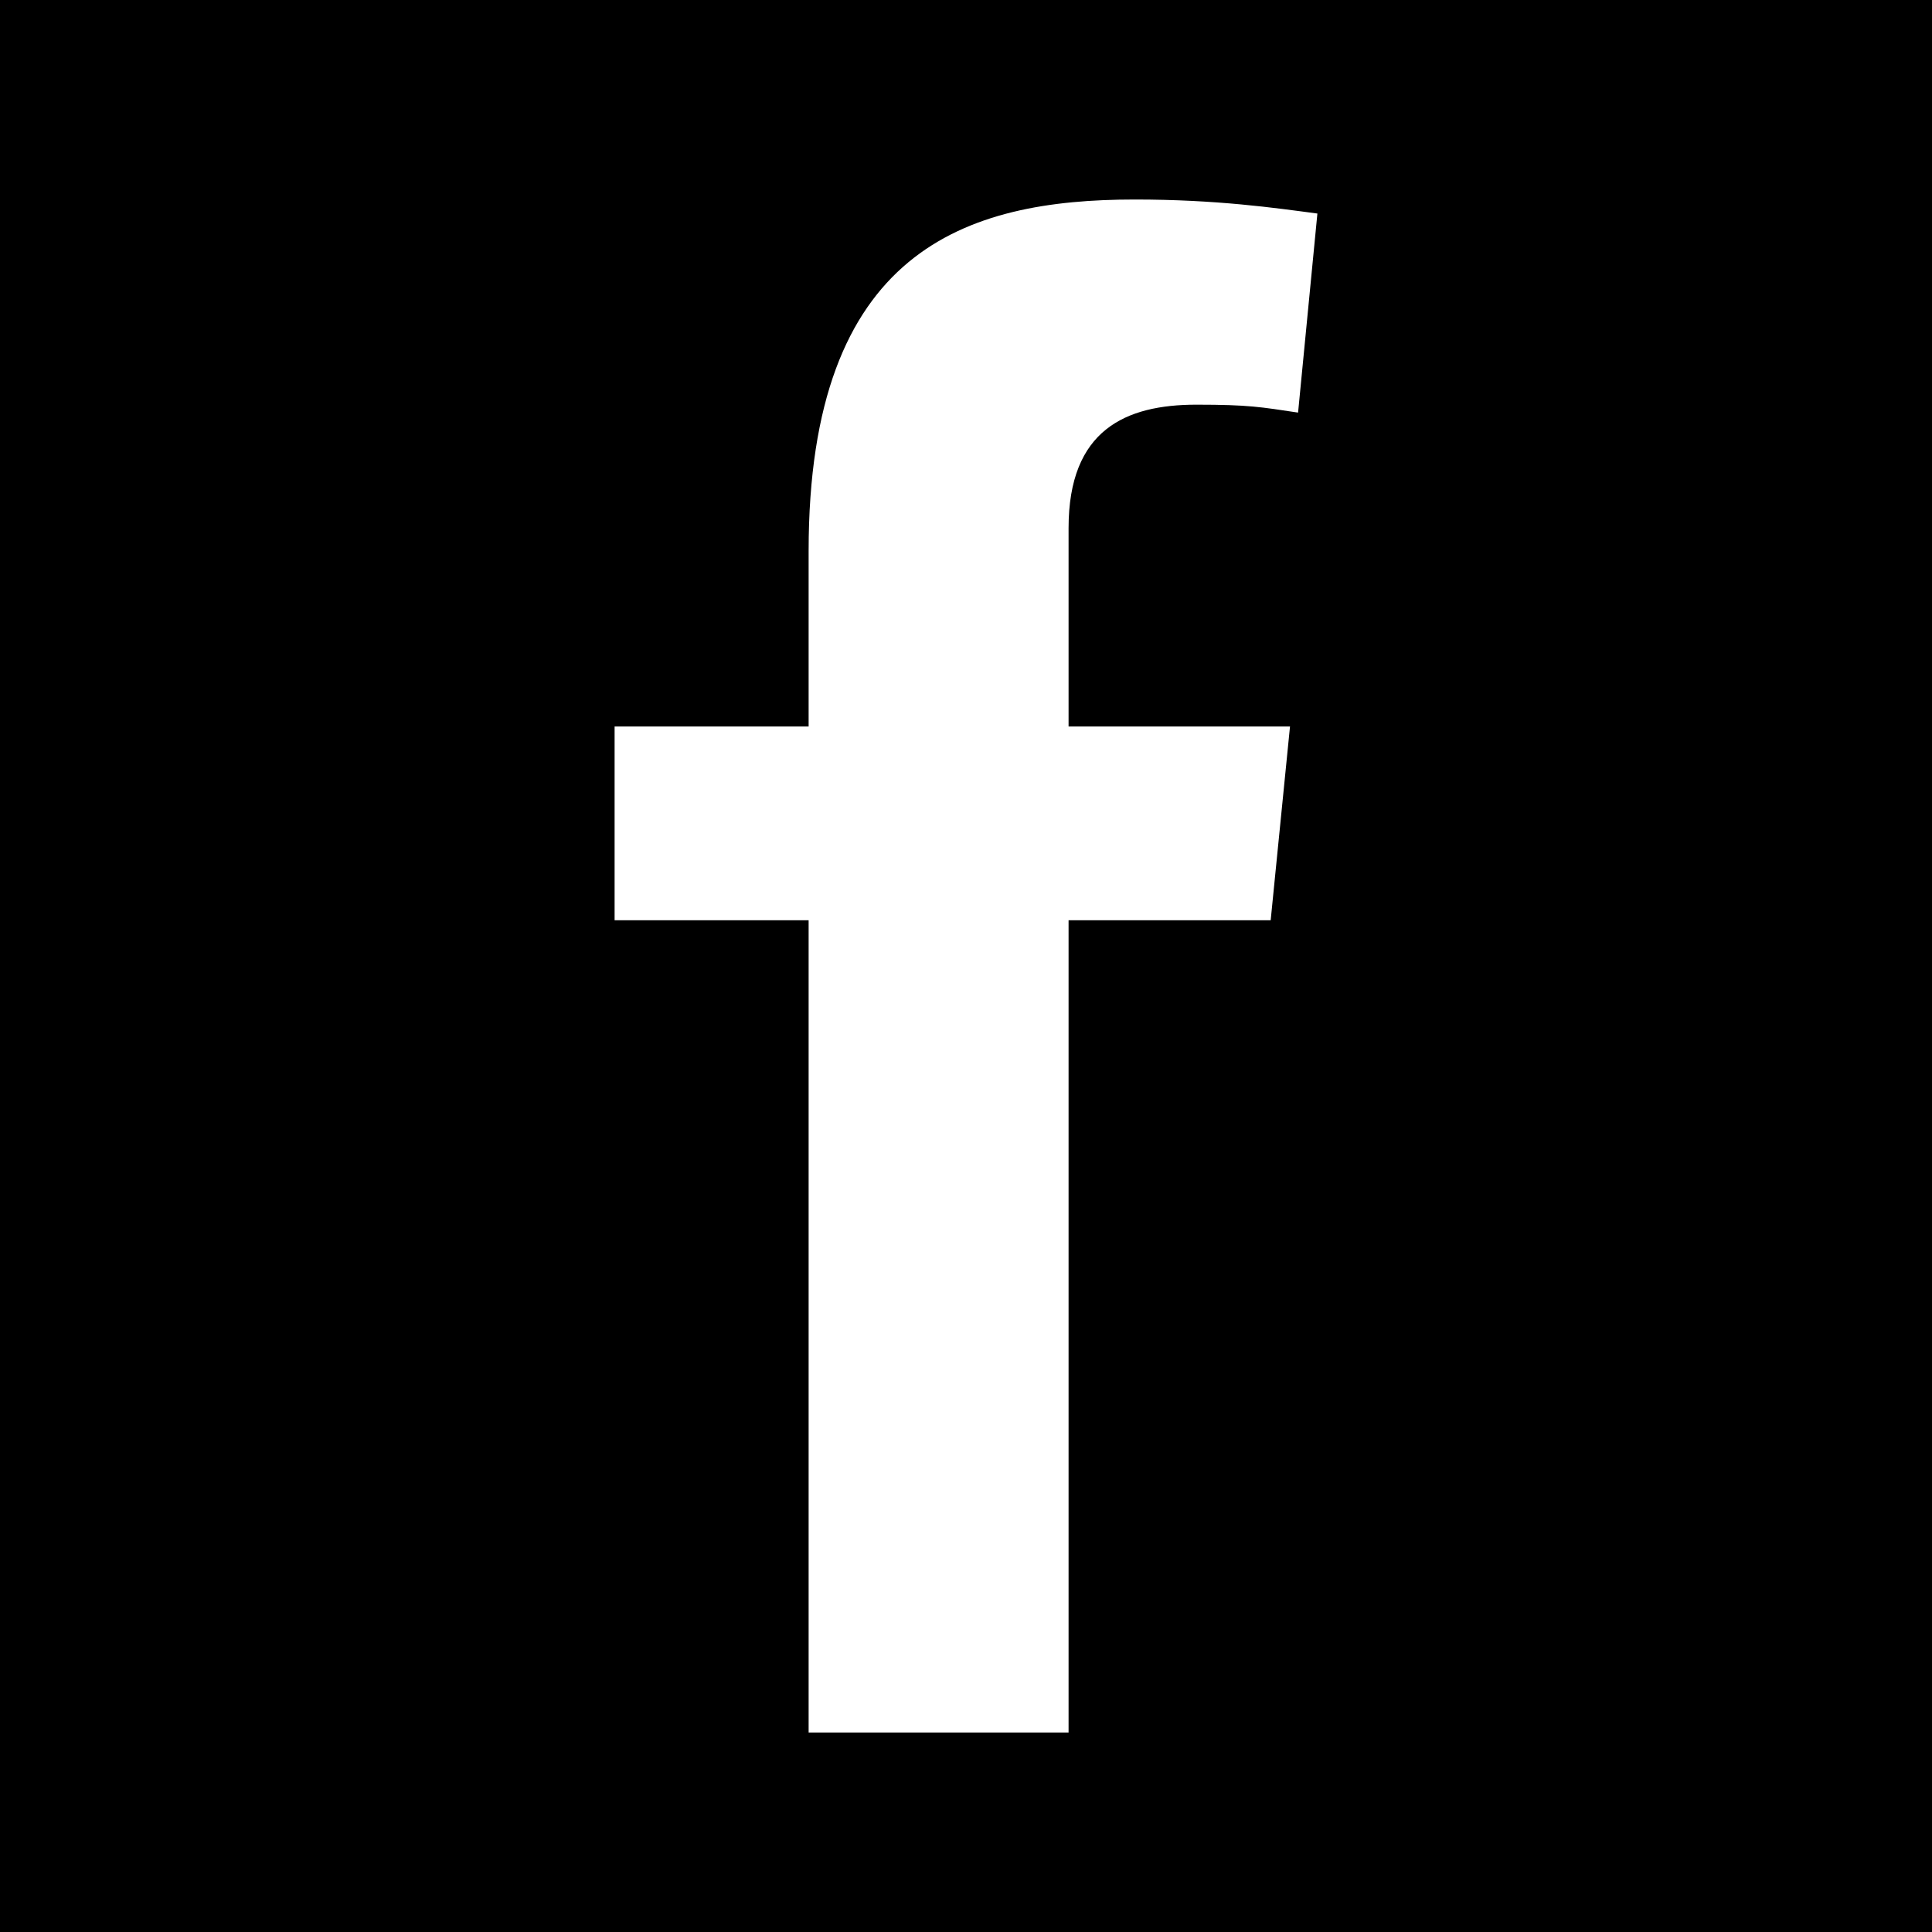 <svg width="520" height="520" viewBox="0 0 520 520" fill="none" xmlns="http://www.w3.org/2000/svg">
<rect width="520" height="520" fill="black"/>
<g clip-path="url(#clip0_2_11)">
<path d="M165.419 247.686H217.642V466.311H287.608V247.686H342.006L347.206 195.538H287.608V142.136C287.608 115.685 302.969 108.919 322.017 108.919C336.15 108.919 339.39 109.559 349.379 111.05L354.579 57.474C343.134 55.958 327.544 53.699 305.429 53.699C259.991 53.699 217.642 67.198 217.642 148.287V195.538H165.419V247.686Z" fill="white"/>
</g>
<g clip-path="url(#clip1_2_11)">
<path d="M112.318 137.476H112.419V137.897H112.553V137.476H112.658L112.668 137.376H112.553V137.273C112.553 137.222 112.583 137.209 112.619 137.209C112.646 137.209 112.653 137.211 112.672 137.214L112.682 137.111C112.66 137.108 112.63 137.103 112.587 137.103C112.5 137.103 112.419 137.129 112.419 137.285V137.376H112.318V137.476Z" fill="black"/>
</g>
<defs>
<clipPath id="clip0_2_11">
<rect width="520" height="520" fill="white"/>
</clipPath>
<clipPath id="clip1_2_11">
<rect width="1" height="1" fill="white" transform="translate(112 137)"/>
</clipPath>
</defs>
</svg>
